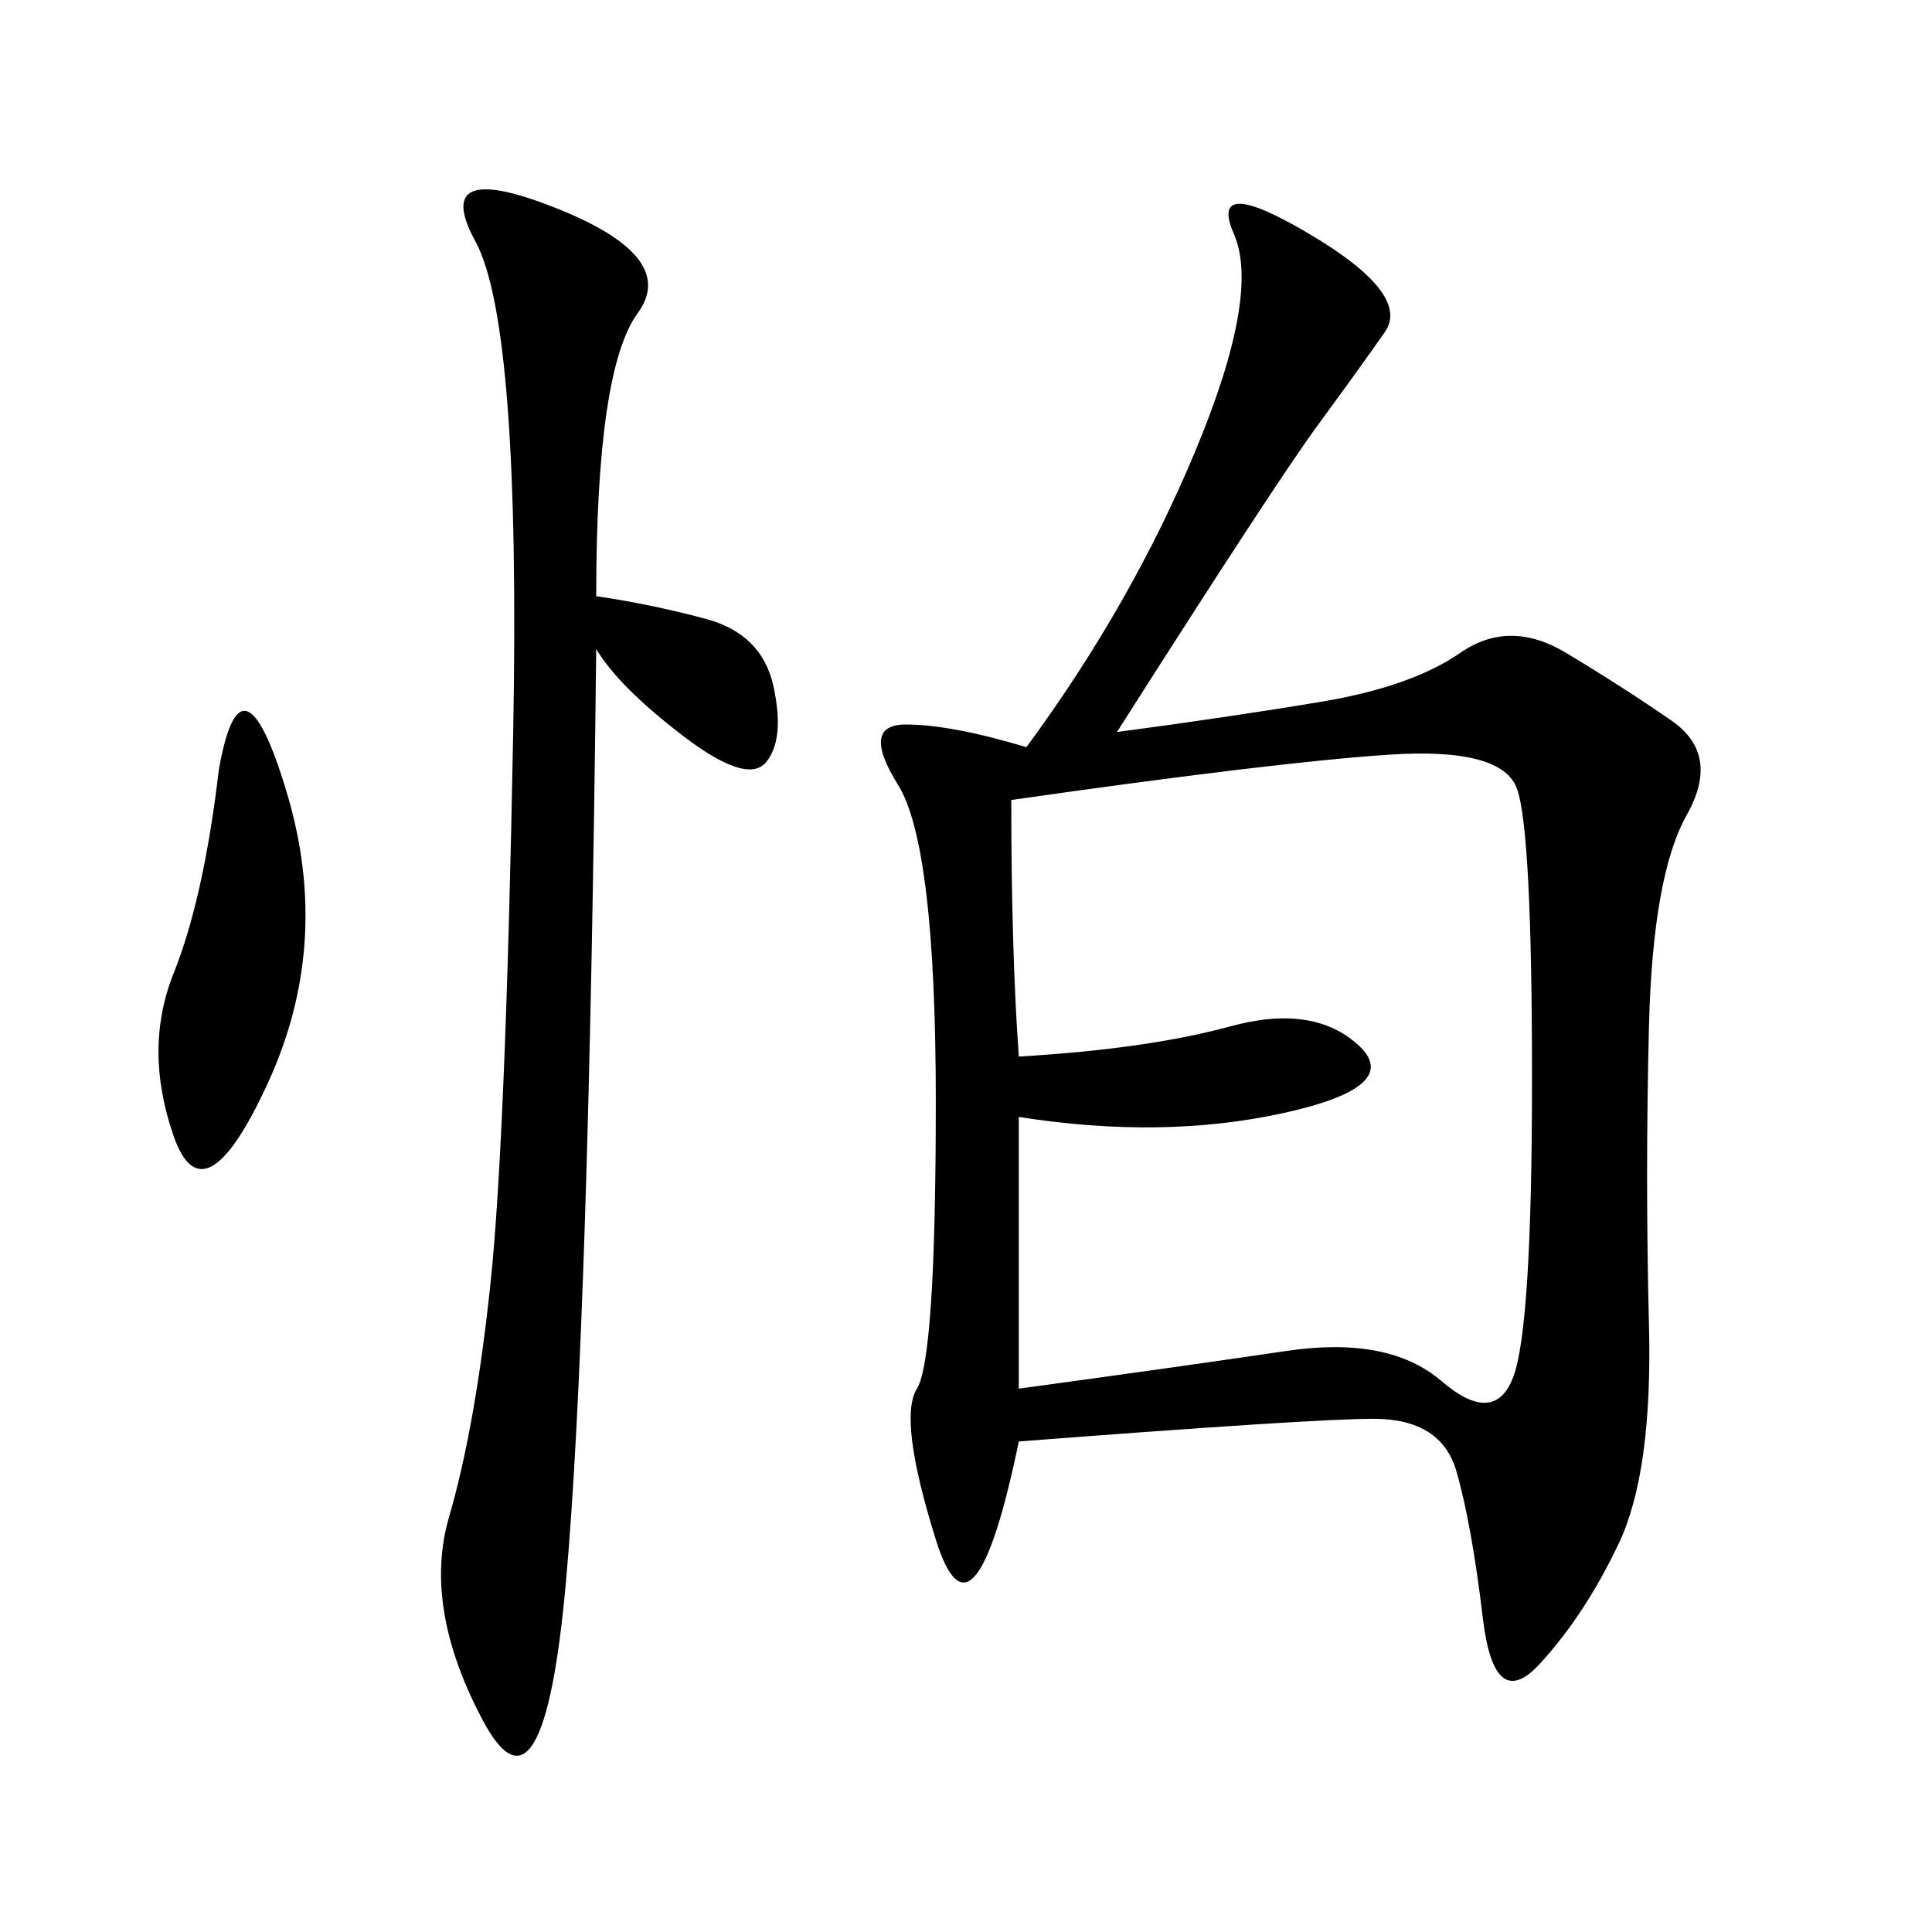<svg xmlns="http://www.w3.org/2000/svg" xmlns:xlink="http://www.w3.org/1999/xlink" width="300" height="300"><path d="M173.44 113.67Q191.02 111.33 205.08 108.98Q219.14 106.64 226.76 101.37Q234.38 96.09 243.16 101.37Q251.95 106.64 259.57 111.91Q267.19 117.19 261.91 126.56Q256.64 135.94 256.05 159.38Q255.47 182.81 256.05 205.66Q256.64 228.52 251.37 239.65Q246.09 250.78 239.06 258.40Q232.03 266.02 230.27 251.37Q228.52 236.72 226.17 228.52Q223.83 220.31 213.28 220.31L213.28 220.31Q203.91 220.31 158.20 223.83L158.20 223.83Q151.17 257.81 145.31 239.06Q139.45 220.31 142.38 215.63Q145.31 210.94 145.31 171.09L145.31 171.09Q145.31 131.25 139.45 121.88Q133.59 112.50 140.63 112.50L140.63 112.50Q147.66 112.50 159.38 116.02L159.38 116.02Q175.78 93.75 185.74 69.73Q195.70 45.70 191.60 36.33Q187.50 26.95 203.32 36.33Q219.14 45.70 215.04 51.56Q210.94 57.42 204.49 66.21Q198.05 75 173.44 113.67L173.44 113.67ZM158.20 164.06Q178.13 162.89 191.02 159.38Q203.91 155.86 210.94 162.30Q217.97 168.75 199.22 172.85Q180.47 176.95 158.20 173.44L158.20 173.44L158.20 215.63Q183.98 212.11 199.80 209.77Q215.63 207.42 223.83 214.45Q232.03 221.48 234.96 213.87Q237.89 206.25 237.89 167.58L237.89 167.58Q237.89 128.91 235.55 122.46Q233.20 116.02 215.63 117.19Q198.05 118.36 157.03 124.22L157.03 124.22Q157.03 147.66 158.20 164.06L158.20 164.06ZM92.58 92.58Q100.78 93.75 109.57 96.09Q118.36 98.44 120.12 106.64Q121.88 114.84 118.95 118.36Q116.02 121.88 106.05 114.26Q96.09 106.64 92.58 100.78L92.58 100.78Q91.41 206.25 87.89 245.51Q84.38 284.77 75 267.19Q65.63 249.61 69.73 235.55Q73.83 221.48 76.17 199.22Q78.52 176.95 79.69 113.67Q80.86 50.39 73.83 37.50Q66.80 24.61 86.13 32.23Q105.47 39.84 99.02 48.63Q92.58 57.42 92.58 92.58L92.58 92.58ZM33.98 119.53Q37.50 99.61 44.53 123.05Q51.56 146.48 41.60 168.16Q31.64 189.84 26.95 176.37Q22.27 162.89 26.95 151.17Q31.64 139.45 33.98 119.53L33.98 119.53Z"/></svg>